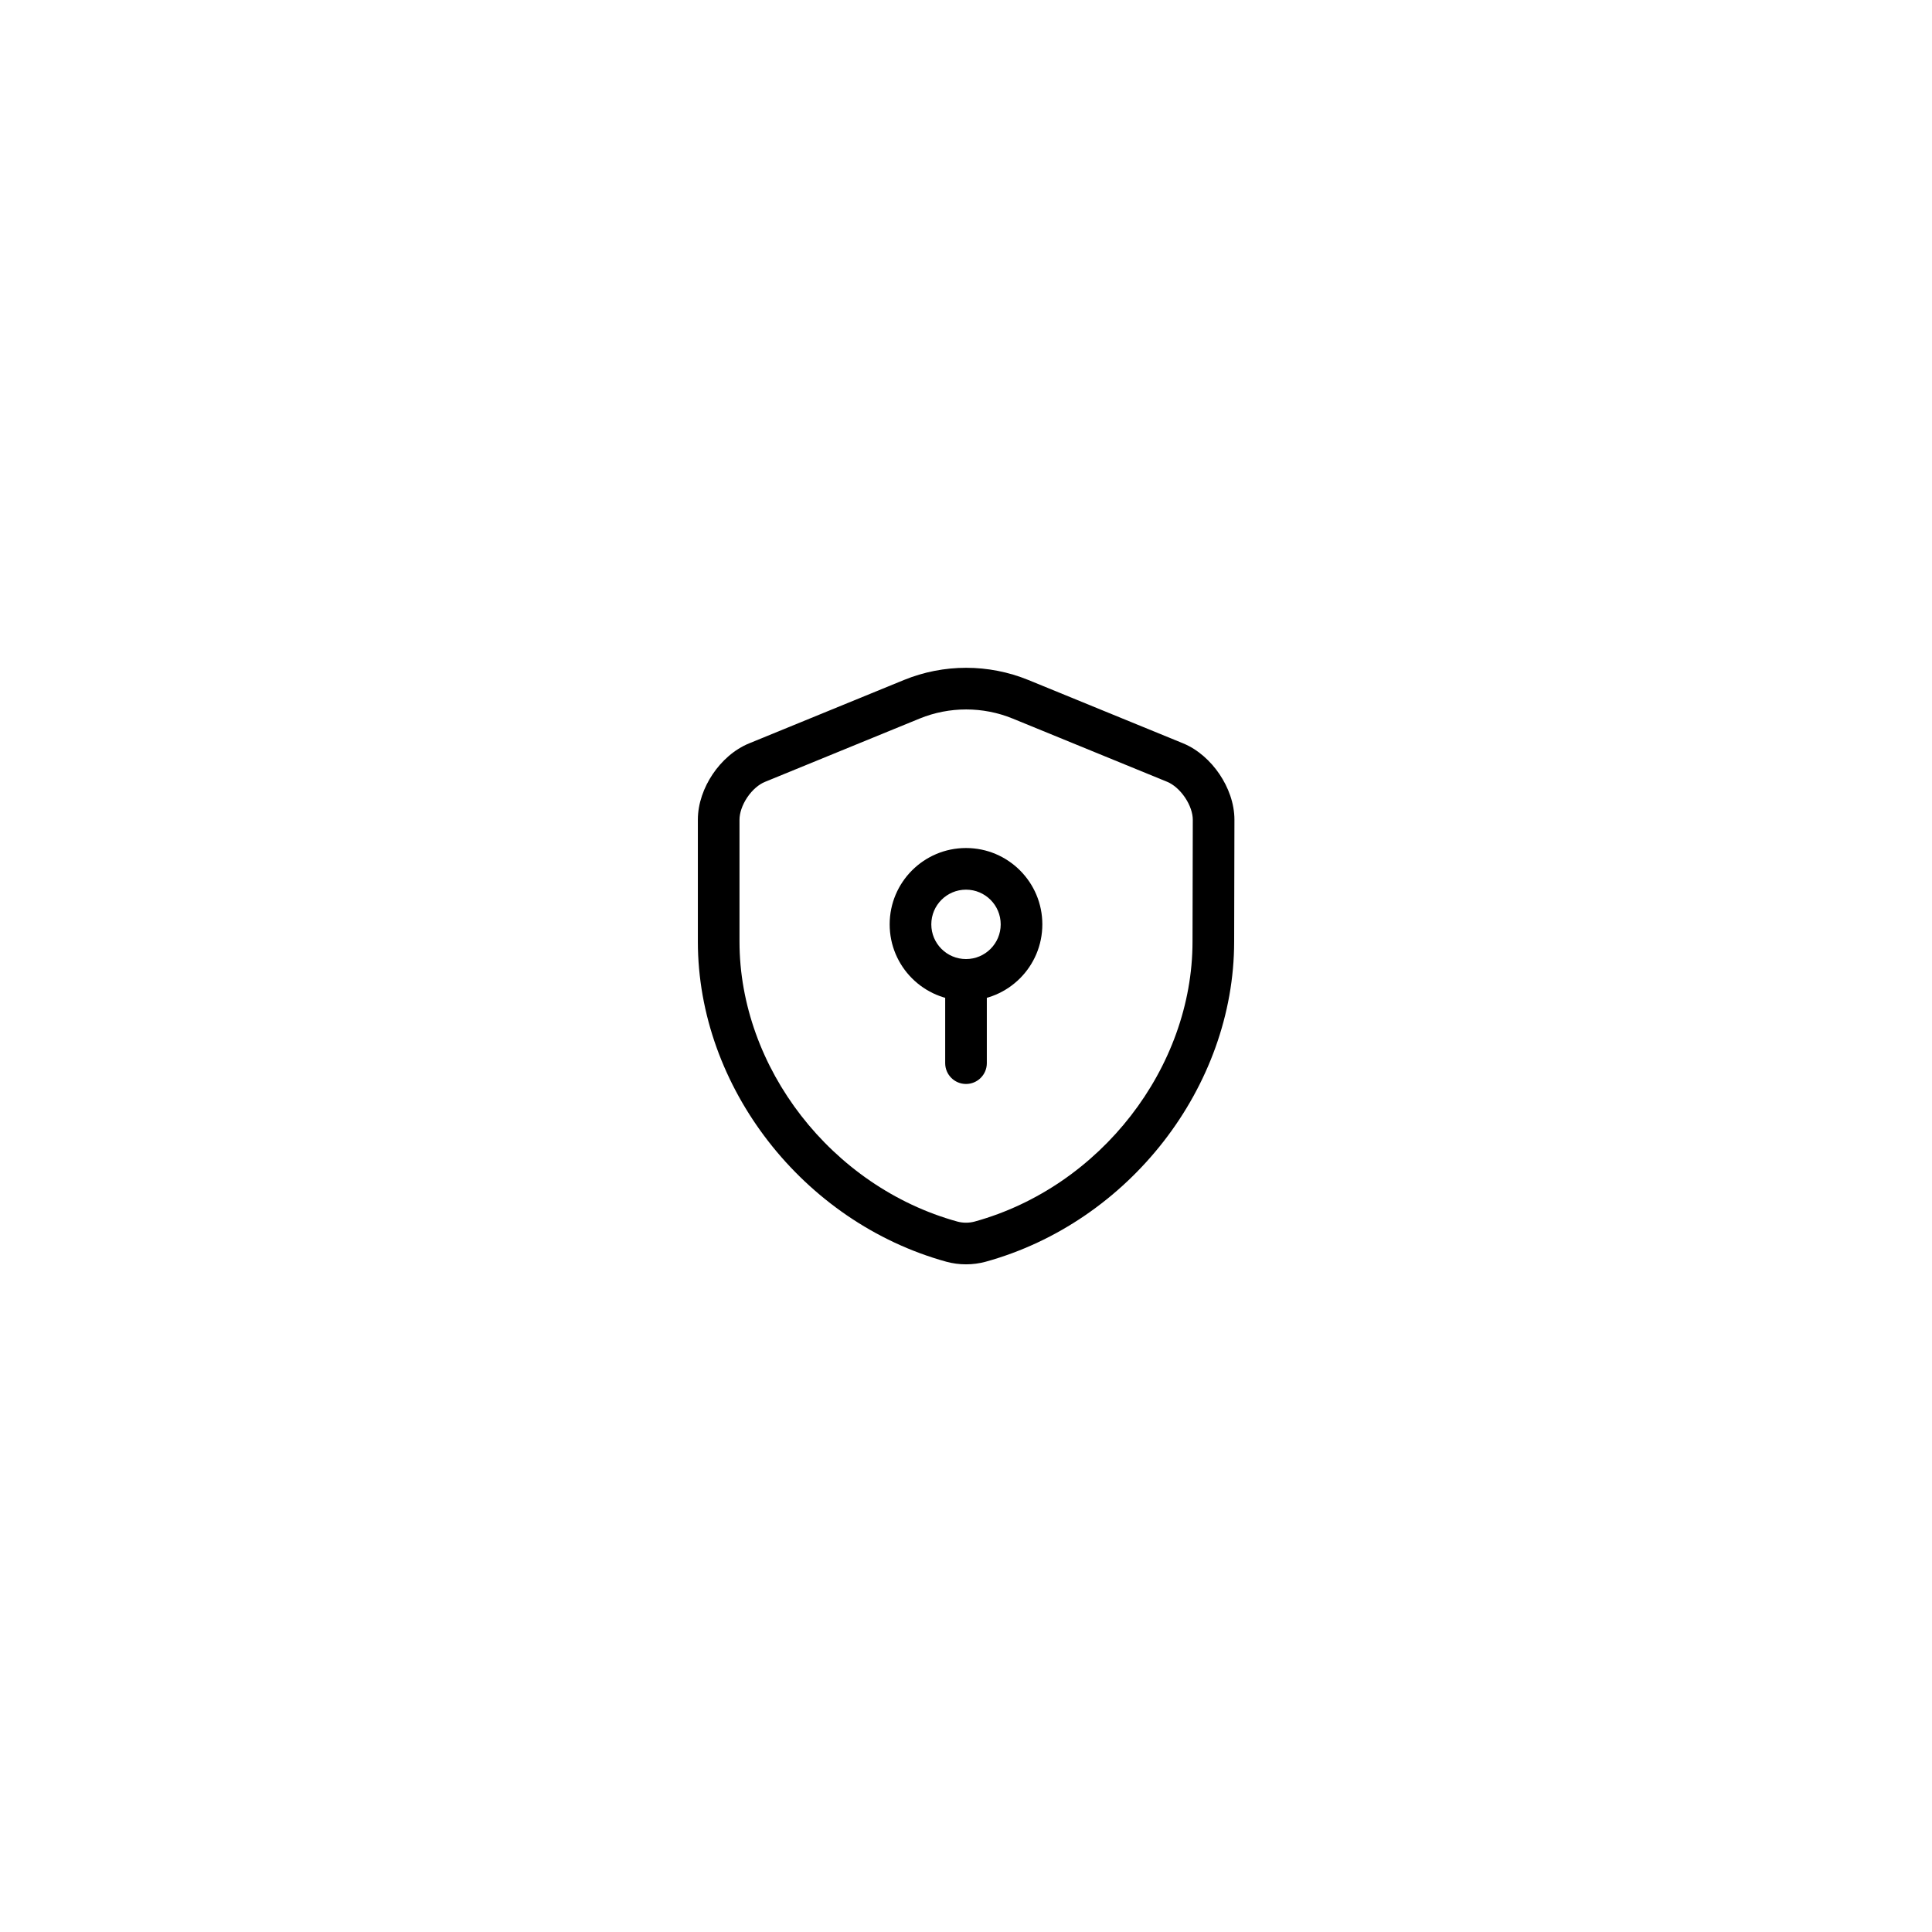 <svg width="232" height="232" viewBox="0 0 232 232" fill="none" xmlns="http://www.w3.org/2000/svg">
<g filter="url(#filter0_d_1501_1524)">
<mask id="mask0_1501_1524" style="mask-type:alpha" maskUnits="userSpaceOnUse" x="20" y="20" width="192" height="192">
<rect x="20" y="20" width="192" height="192" rx="96" fill="black"/>
</mask>
<g mask="url(#mask0_1501_1524)">
<g filter="url(#filter1_d_1501_1524)">
<rect x="-556" y="20" width="768" height="192" rx="96" fill="white"/>
</g>
<path fill-rule="evenodd" clip-rule="evenodd" d="M110.445 86.281C110.445 86.282 110.446 86.281 110.445 86.281L91.868 93.886C91.144 94.177 90.352 94.832 89.73 95.757C89.108 96.683 88.801 97.664 88.801 98.433V113.067C88.801 128.201 99.842 142.509 114.962 146.689C115.629 146.87 116.372 146.87 117.04 146.689C132.159 142.509 143.201 128.201 143.201 113.067L143.201 113.061L143.234 98.433C143.234 98.433 143.234 98.434 143.234 98.433C143.234 97.673 142.925 96.692 142.296 95.762C141.667 94.831 140.869 94.172 140.157 93.881L121.59 86.281C121.589 86.281 121.59 86.282 121.59 86.281C118.029 84.829 114.006 84.829 110.445 86.281ZM108.556 81.652C113.328 79.705 118.706 79.705 123.479 81.652L142.045 89.252C143.864 89.995 145.385 91.403 146.439 92.963C147.493 94.523 148.234 96.46 148.234 98.433L148.234 98.439L148.201 113.067C148.201 113.066 148.201 113.068 148.201 113.067C148.199 130.53 135.577 146.755 118.367 151.51L118.359 151.512C116.828 151.929 115.174 151.929 113.643 151.512L113.635 151.51C96.424 146.754 83.801 130.531 83.801 113.067V98.433C83.801 96.469 84.527 94.534 85.58 92.968C86.632 91.403 88.153 89.993 89.993 89.251L108.556 81.652Z" fill="black"/>
<path fill-rule="evenodd" clip-rule="evenodd" d="M116.001 106.833C113.7 106.833 111.834 108.699 111.834 111C111.834 113.301 113.7 115.167 116.001 115.167C118.302 115.167 120.167 113.301 120.167 111C120.167 108.699 118.302 106.833 116.001 106.833ZM106.834 111C106.834 105.937 110.938 101.833 116.001 101.833C121.063 101.833 125.167 105.937 125.167 111C125.167 116.063 121.063 120.167 116.001 120.167C110.938 120.167 106.834 116.063 106.834 111Z" fill="black"/>
<path fill-rule="evenodd" clip-rule="evenodd" d="M116.001 115.167C117.382 115.167 118.501 116.286 118.501 117.667V127.667C118.501 129.047 117.382 130.167 116.001 130.167C114.62 130.167 113.501 129.047 113.501 127.667V117.667C113.501 116.286 114.62 115.167 116.001 115.167Z" fill="black"/>
</g>
</g>
<defs>
<filter id="filter0_d_1501_1524" x="0" y="0" width="232" height="232" filterUnits="userSpaceOnUse" color-interpolation-filters="sRGB">
<feFlood flood-opacity="0" result="BackgroundImageFix"/>
<feColorMatrix in="SourceAlpha" type="matrix" values="0 0 0 0 0 0 0 0 0 0 0 0 0 0 0 0 0 0 127 0" result="hardAlpha"/>
<feMorphology radius="4" operator="dilate" in="SourceAlpha" result="effect1_dropShadow_1501_1524"/>
<feOffset/>
<feGaussianBlur stdDeviation="8"/>
<feComposite in2="hardAlpha" operator="out"/>
<feColorMatrix type="matrix" values="0 0 0 0 0 0 0 0 0 0 0 0 0 0 0 0 0 0 0.25 0"/>
<feBlend mode="normal" in2="BackgroundImageFix" result="effect1_dropShadow_1501_1524"/>
<feBlend mode="normal" in="SourceGraphic" in2="effect1_dropShadow_1501_1524" result="shape"/>
</filter>
<filter id="filter1_d_1501_1524" x="-576" y="0" width="808" height="232" filterUnits="userSpaceOnUse" color-interpolation-filters="sRGB">
<feFlood flood-opacity="0" result="BackgroundImageFix"/>
<feColorMatrix in="SourceAlpha" type="matrix" values="0 0 0 0 0 0 0 0 0 0 0 0 0 0 0 0 0 0 127 0" result="hardAlpha"/>
<feMorphology radius="4" operator="dilate" in="SourceAlpha" result="effect1_dropShadow_1501_1524"/>
<feOffset/>
<feGaussianBlur stdDeviation="8"/>
<feComposite in2="hardAlpha" operator="out"/>
<feColorMatrix type="matrix" values="0 0 0 0 0 0 0 0 0 0 0 0 0 0 0 0 0 0 0.25 0"/>
<feBlend mode="normal" in2="BackgroundImageFix" result="effect1_dropShadow_1501_1524"/>
<feBlend mode="normal" in="SourceGraphic" in2="effect1_dropShadow_1501_1524" result="shape"/>
</filter>
</defs>
</svg>
